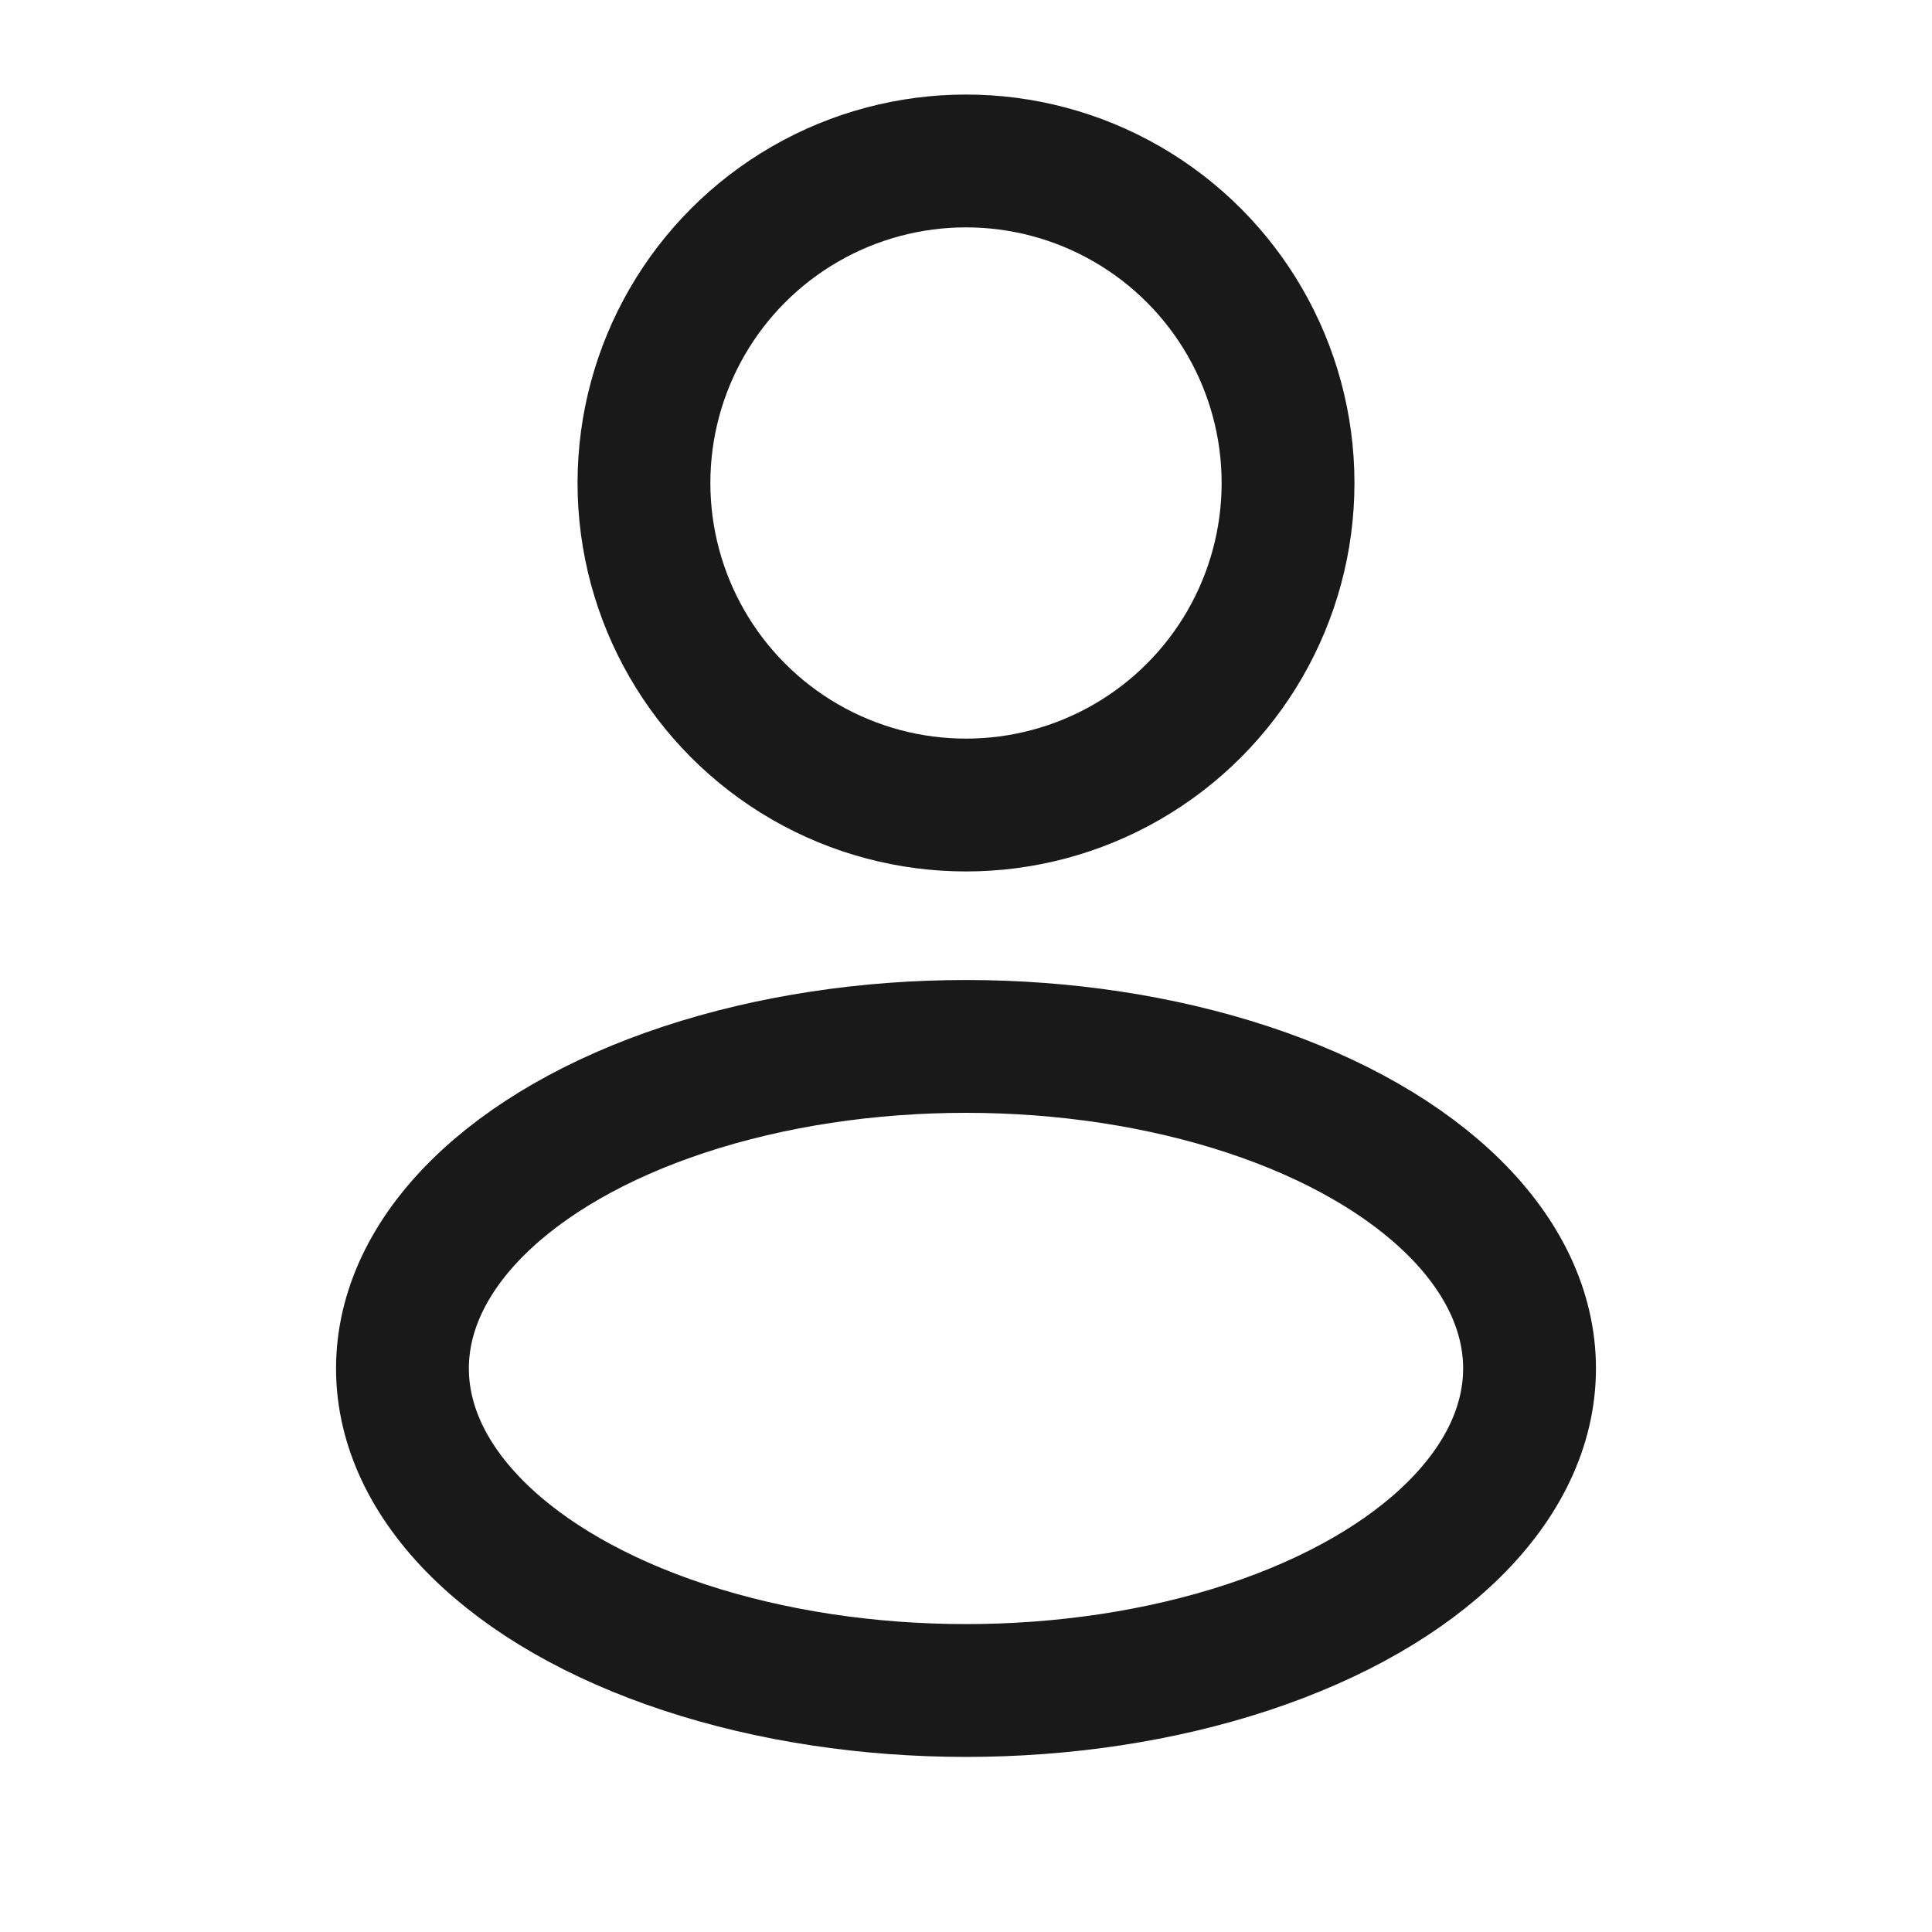 <svg width="16" height="16" viewBox="0 0 16 16" fill="none" xmlns="http://www.w3.org/2000/svg">
<circle cx="8" cy="4" r="2.667" stroke="#191919" stroke-width="1.1"/>
<ellipse cx="8" cy="11.333" rx="4.667" ry="2.667" stroke="#191919" stroke-width="1.1"/>
</svg>

